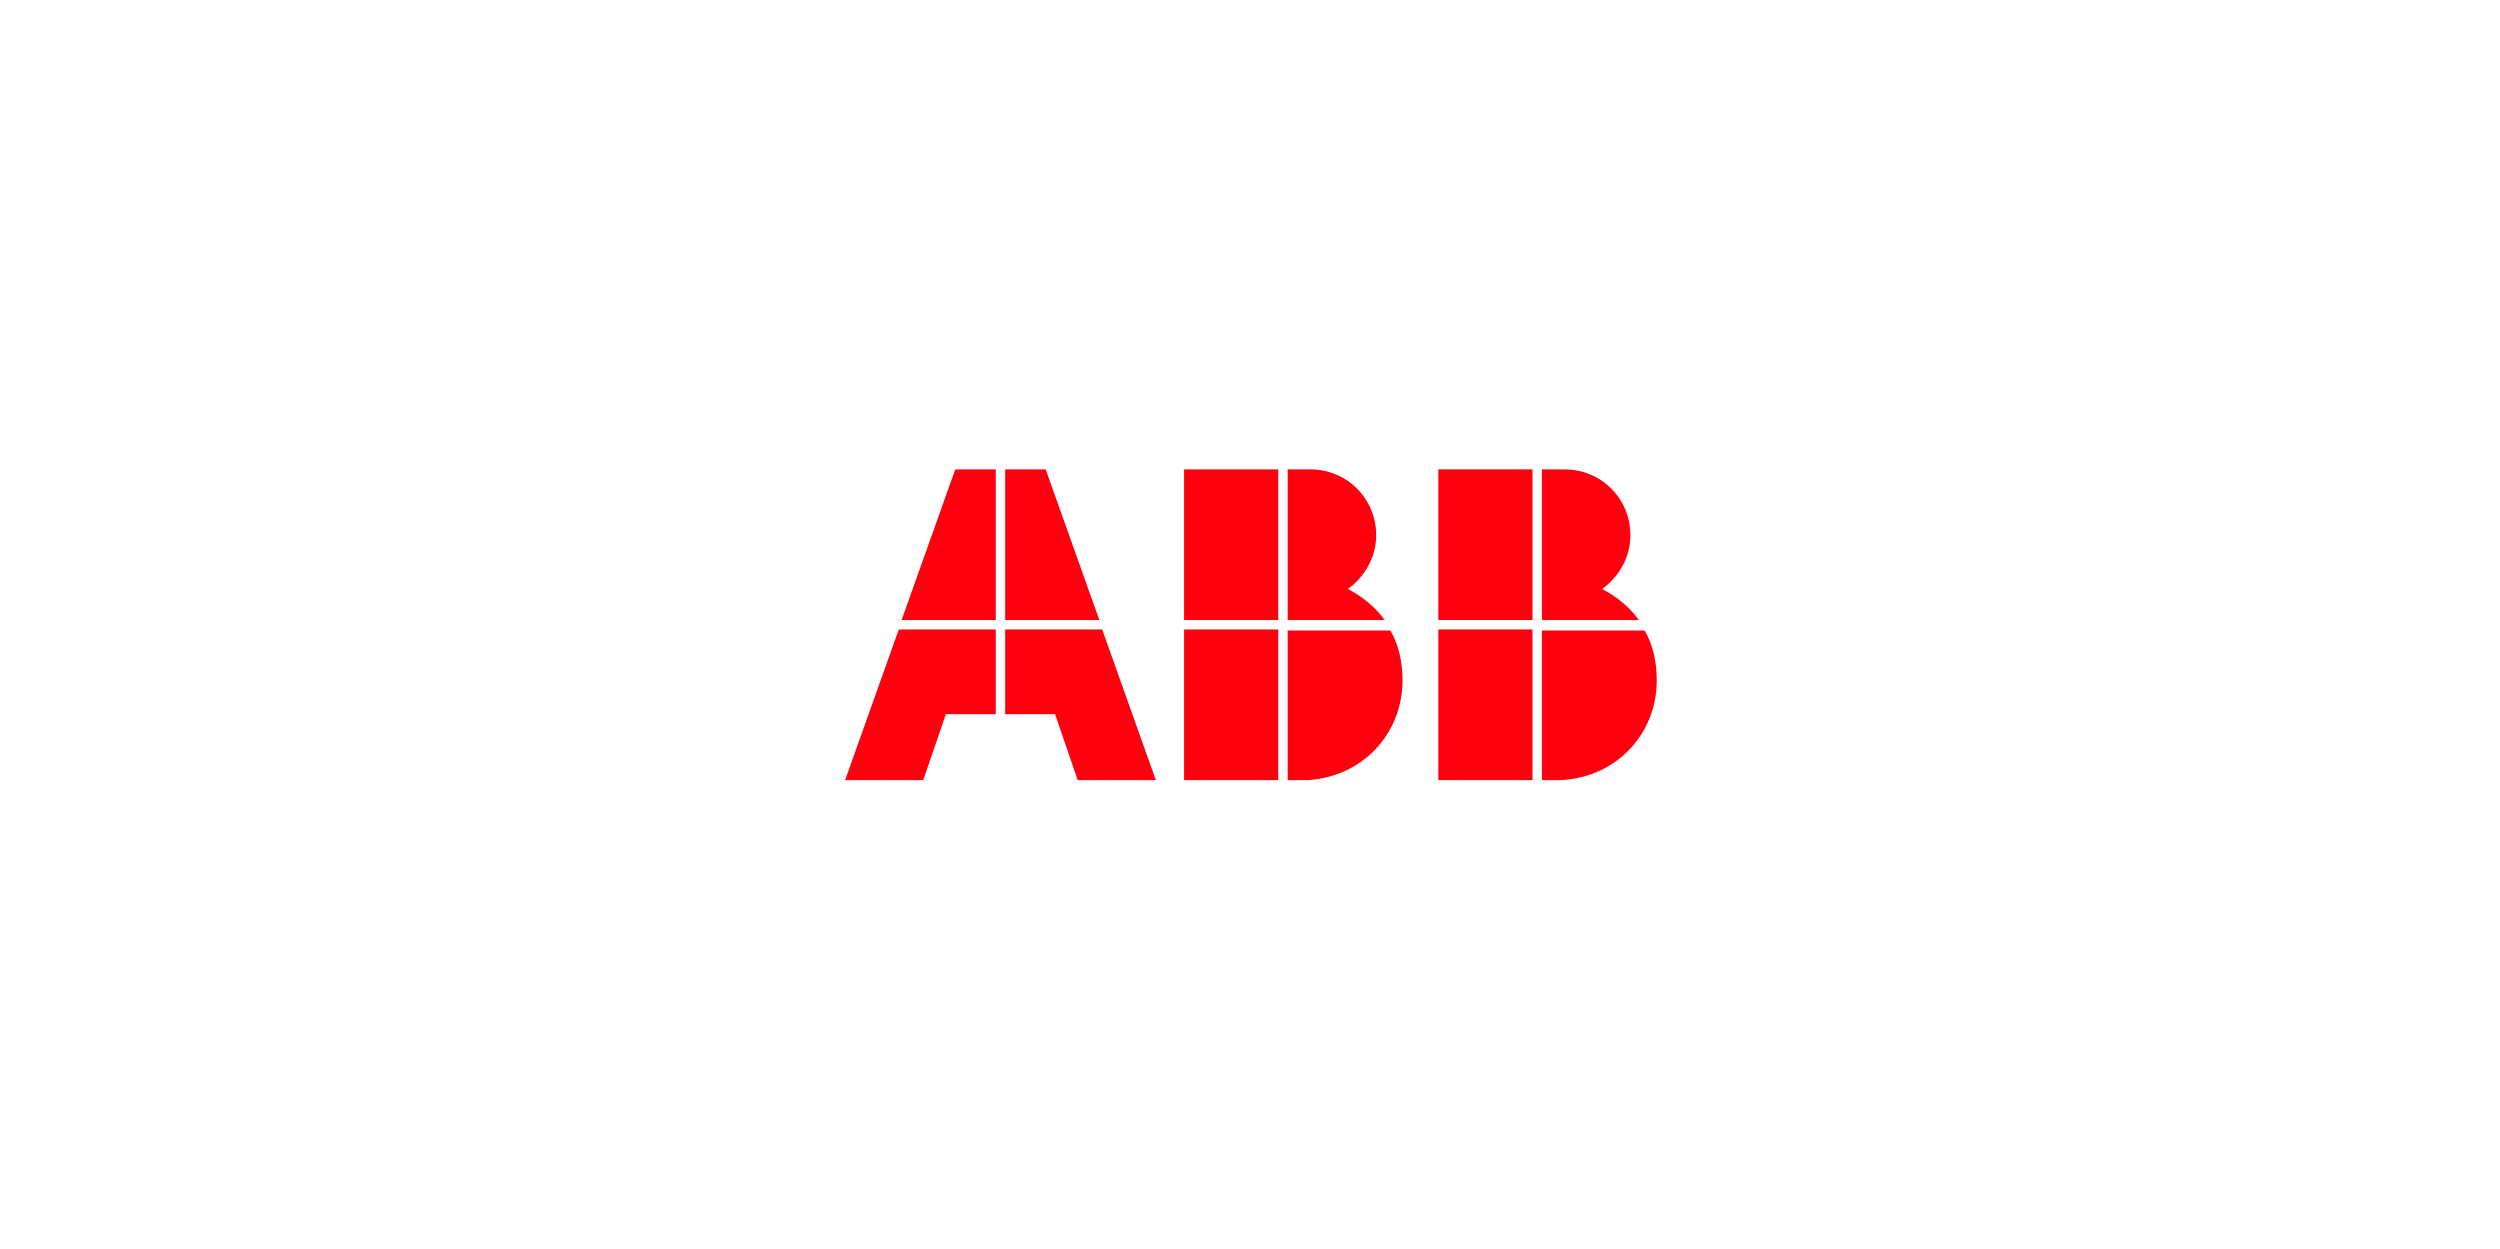 <svg xmlns="http://www.w3.org/2000/svg" width="1157" height="578" viewBox="0 0 1157 578" fill="none"><path d="M595.933 361.059H604.648C630.795 359.752 649.098 339.27 649.098 314.866C649.098 306.586 647.355 298.306 643.433 291.77H595.933V361.059Z" fill="#FF000F"></path><path d="M591.576 291.32H547.997V361.046H591.576V291.32Z" fill="#FF000F"></path><path d="M640.816 286.952C636.459 280.851 630.358 276.057 623.821 272.571C631.665 266.906 636.894 257.754 636.894 247.731C636.894 230.736 623.385 217.227 606.39 217.227H595.931V286.952H640.816Z" fill="#FF000F"></path><path d="M591.576 217.23H547.997V286.956H591.576V217.23Z" fill="#FF000F"></path><path d="M713.593 361.059H722.308C748.456 359.752 766.758 339.27 766.758 314.866C766.758 306.586 765.015 298.306 761.093 291.77H713.593V361.059Z" fill="#FF000F"></path><path d="M709.236 291.32H665.657V361.046H709.236V291.32Z" fill="#FF000F"></path><path d="M758.479 286.952C754.121 280.851 748.02 276.057 741.483 272.571C749.327 266.906 754.557 257.754 754.557 247.731C754.557 230.736 741.047 217.227 724.052 217.227H713.593V286.952H758.479Z" fill="#FF000F"></path><path d="M709.236 217.227H665.657V286.952H709.236V217.227Z" fill="#FF000F"></path><path d="M415.953 291.32L391.113 361.046H427.283L437.742 330.541H460.839V291.32H415.953Z" fill="#FF000F"></path><path d="M460.838 217.23H442.099L417.26 286.956H460.838V217.23Z" fill="#FF000F"></path><path d="M465.199 330.541H488.296L498.755 361.046H534.925L510.085 291.32H465.199V330.541Z" fill="#FF000F"></path><path d="M508.778 286.956L483.938 217.23H465.199V286.956H508.778Z" fill="#FF000F"></path></svg>